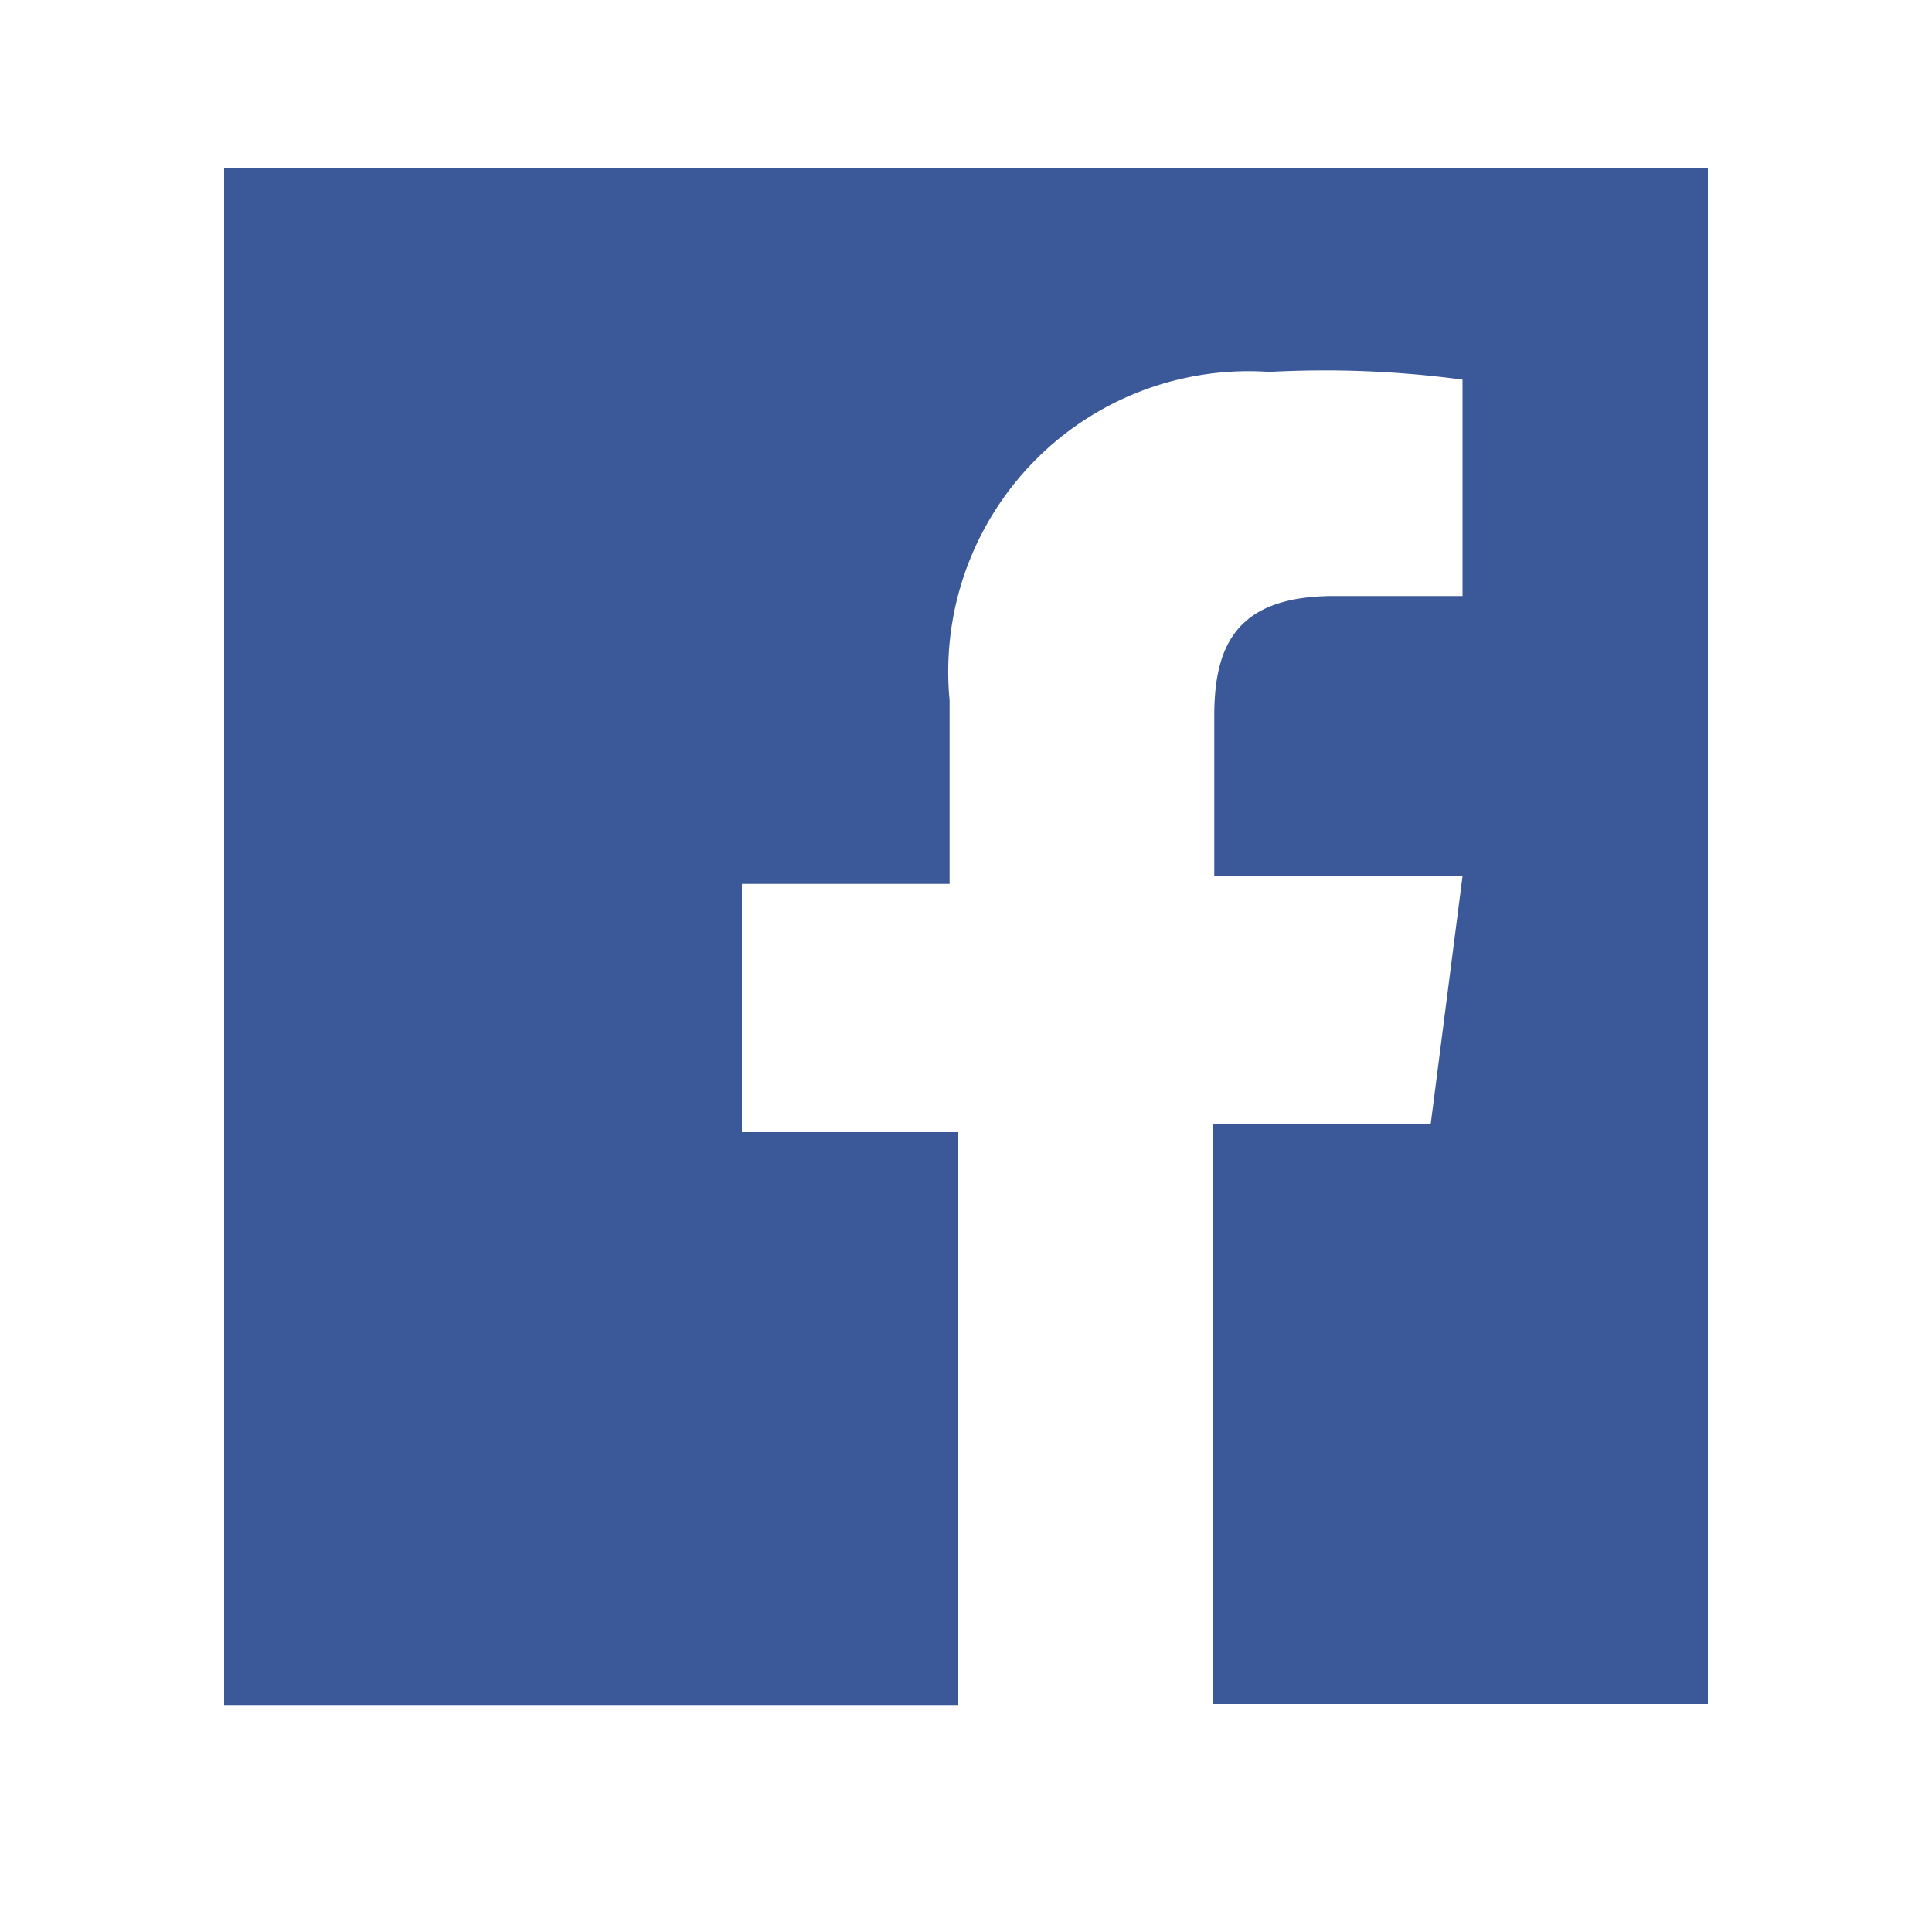 <svg id="Layer_1" data-name="Layer 1" xmlns="http://www.w3.org/2000/svg" width="20" height="20" viewBox="0 0 20 20"><title>icon-fb-color</title><path d="M2.32,1.74V17.65h7.6V11.72H7.68V9.15H9.83V7.25a3.11,3.11,0,0,1,3.31-3.4,10.69,10.69,0,0,1,2,.08V6.17H13.81c-1,0-1.24.5-1.24,1.24V9.07h2.57l-.33,2.57H12.56v6h5.12V1.74Z" fill="#3b5998"/></svg>